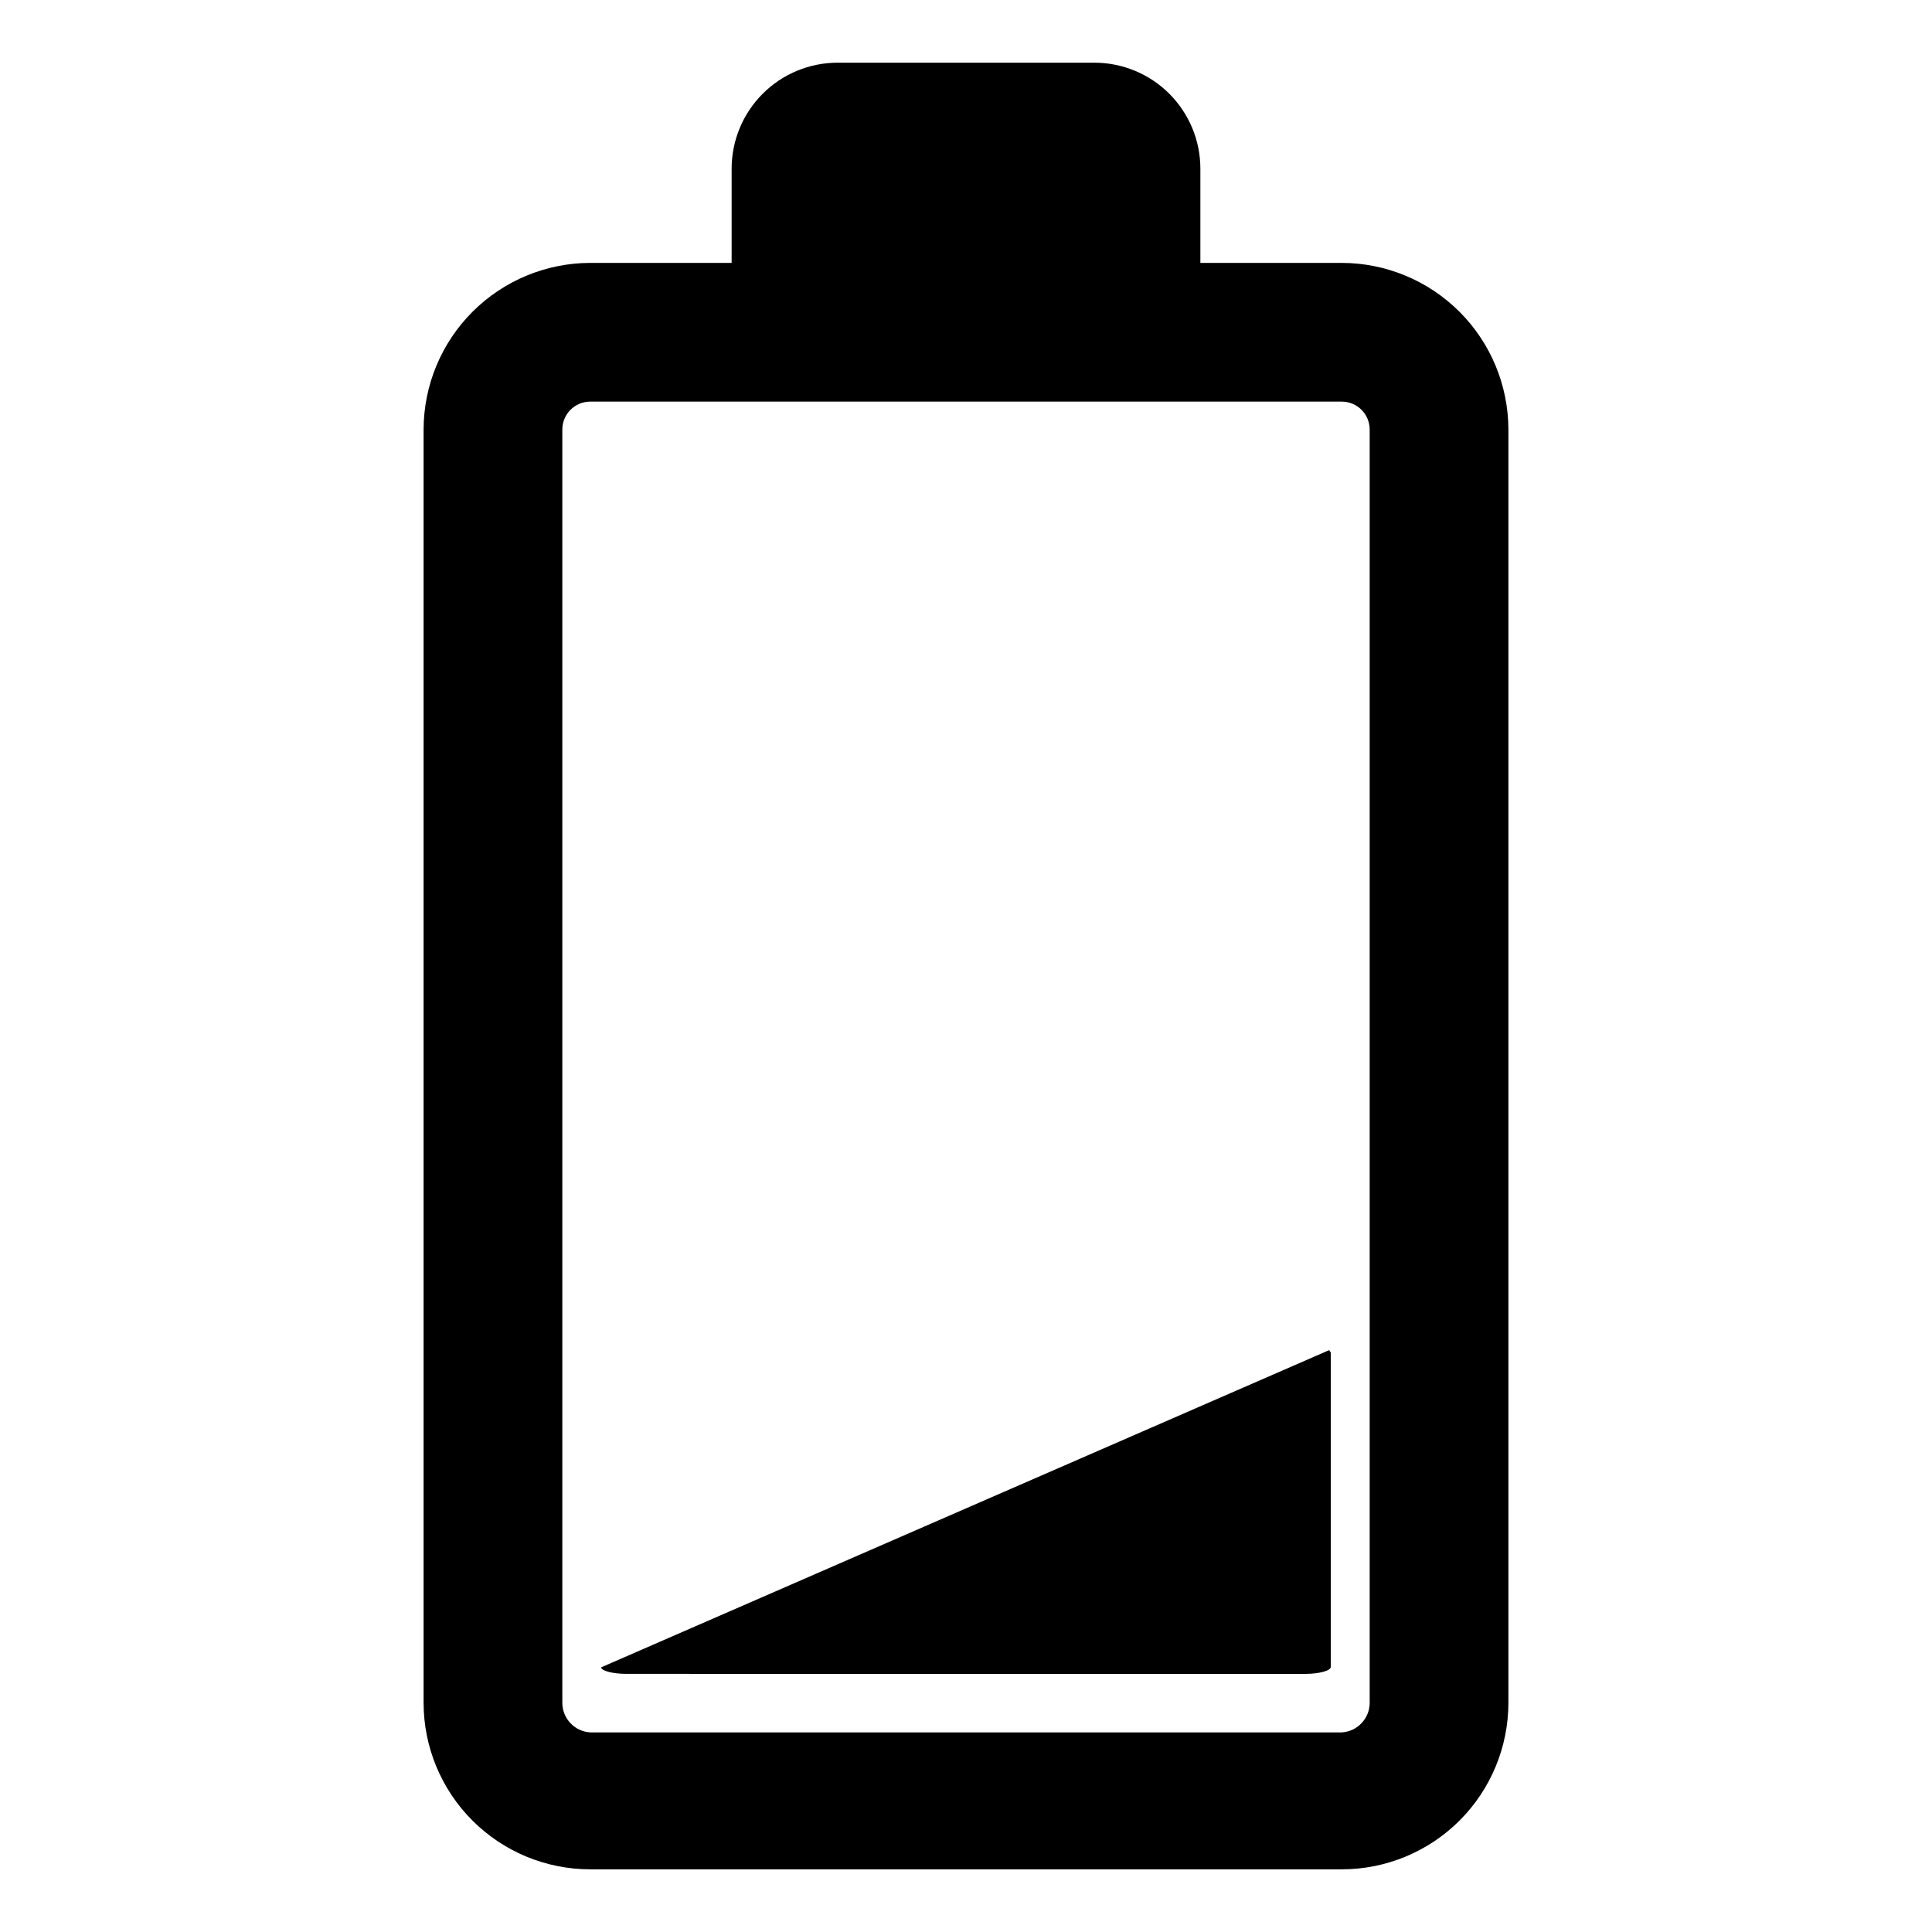 <?xml version="1.0" encoding="UTF-8"?>
<!-- Uploaded to: ICON Repo, www.svgrepo.com, Generator: ICON Repo Mixer Tools -->
<svg fill="#000000" width="800px" height="800px" version="1.1" viewBox="144 144 512 512" xmlns="http://www.w3.org/2000/svg">
 <g>
  <path d="m499.58 213.67h-37.469v-24.953c0-7.453-2.961-14.602-8.23-19.875-5.273-5.269-12.418-8.23-19.875-8.23h-68.012c-7.453 0-14.602 2.961-19.871 8.23-5.273 5.273-8.234 12.422-8.234 19.875v24.953h-37.469c-11.707 0.02-22.926 4.68-31.203 12.957s-12.938 19.5-12.961 31.203v337.4c0 11.711 4.652 22.945 12.938 31.227 8.281 8.281 19.512 12.934 31.227 12.934h199.16-0.004c11.715 0 22.945-4.652 31.23-12.934 8.281-8.281 12.934-19.516 12.934-31.227v-337.4c-0.02-11.703-4.68-22.926-12.957-31.203s-19.5-12.938-31.207-12.957zm7.398 381.56h0.004c0.008 4.168-3.238 7.621-7.402 7.871h-199.16c-4.164-0.25-7.406-3.703-7.398-7.871v-337.4c0-4.086 3.312-7.398 7.398-7.398h199.16-0.004c4.09 0 7.402 3.312 7.402 7.398z"/>
  <path d="m496.27 501.79-192.95 84.07c0 0.945 3.148 1.73 6.691 1.73l179.96 0.004c3.699 0 6.691-0.867 6.691-1.812v-83.441s-0.16 0-0.395-0.551z"/>
 </g>
</svg>